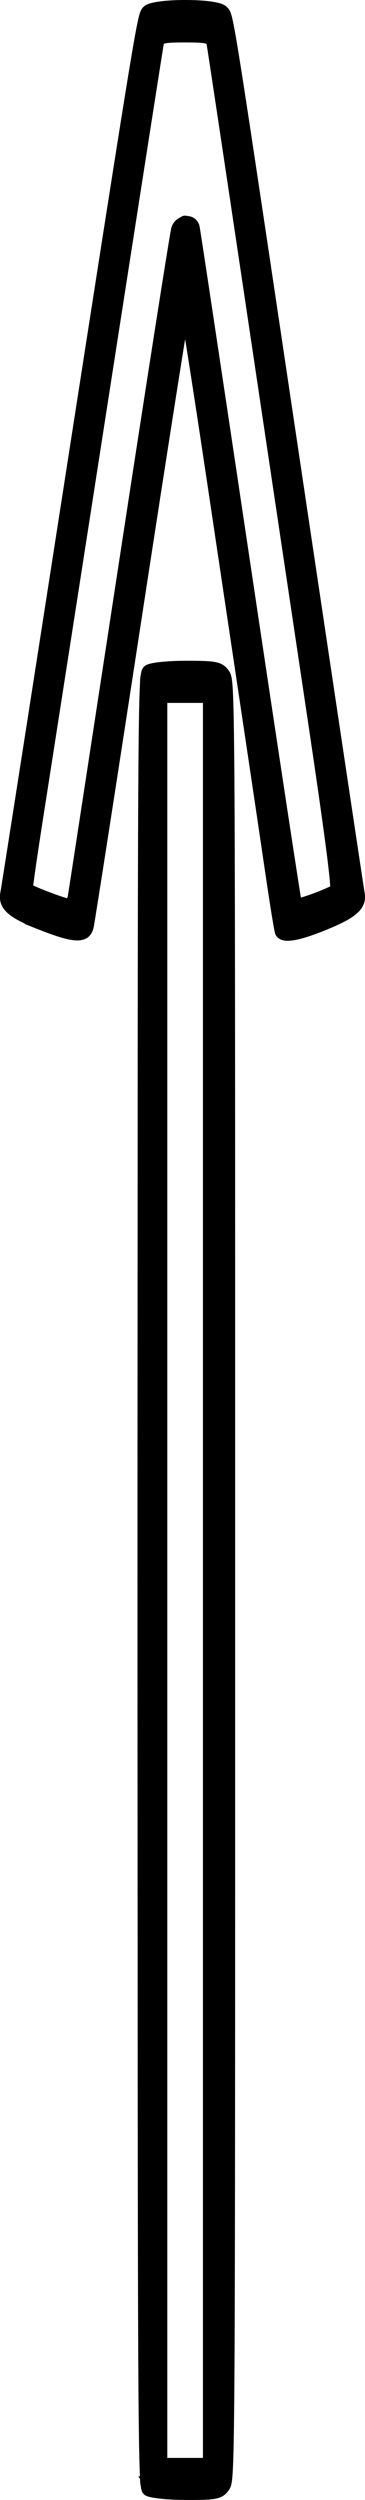 <?xml version="1.0" encoding="UTF-8" standalone="no"?>
<svg
   xmlns:dc="http://purl.org/dc/elements/1.1/"
   xmlns:cc="http://creativecommons.org/ns#"
   xmlns:rdf="http://www.w3.org/1999/02/22-rdf-syntax-ns#"
   xmlns:svg="http://www.w3.org/2000/svg"
   xmlns="http://www.w3.org/2000/svg"
   xmlns:sodipodi="http://sodipodi.sourceforge.net/DTD/sodipodi-0.dtd"
   xmlns:inkscape="http://www.inkscape.org/namespaces/inkscape"
   id="svg8"
   version="1.1"
   viewBox="0 0 8.474 57.992"
   height="57.992mm"
   width="8.474mm"
   sodipodi:docname="wrong_way_arrow.svg"
   inkscape:version="0.92.3 (2405546, 2018-03-11)">
  <sodipodi:namedview
     pagecolor="#ffffff"
     bordercolor="#666666"
     borderopacity="1"
     objecttolerance="10"
     gridtolerance="10"
     guidetolerance="10"
     inkscape:pageopacity="0"
     inkscape:pageshadow="2"
     inkscape:window-width="1920"
     inkscape:window-height="1017"
     id="namedview7"
     showgrid="false"
     inkscape:zoom="1.6819304"
     inkscape:cx="70.184076"
     inkscape:cy="26.729728"
     inkscape:window-x="-8"
     inkscape:window-y="-8"
     inkscape:window-maximized="1"
     inkscape:current-layer="svg8" />
  <defs
     id="defs2" />
  <g
     id="g851"
     transform="translate(-23.349,-10.501)"
     style="stroke:#000000;stroke-width:0.265;stroke-miterlimit:4;stroke-dasharray:none;stroke-opacity:1">
    <path
       style="fill:#eaeaea;stroke:#000000;stroke-width:0.265;stroke-miterlimit:4;stroke-dasharray:none;stroke-opacity:1"
       d="m 26.782,68.267 c -0.101,-0.086 -0.106,-1.186 -0.106,-21.106 0,-20.686 0.002,-21.017 0.117,-21.108 0.065,-0.051 0.46,-0.092 0.879,-0.092 0.681,0 0.775,0.019 0.883,0.178 0.121,0.177 0.121,0.297 0.121,21.023 0,20.726 -6.92e-4,20.846 -0.121,21.023 -0.109,0.16 -0.201,0.178 -0.895,0.175 -0.425,-0.002 -0.821,-0.044 -0.879,-0.094 z M 28.193,47.162 V 26.674 h -0.546 -0.546 v 20.488 20.488 h 0.546 0.546 z M 24.251,31.921 c -0.633,-0.252 -0.818,-0.422 -0.762,-0.699 0.015,-0.076 0.452,-2.864 0.97,-6.196 2.207,-14.19 2.2,-14.148 2.313,-14.27 0.151,-0.162 1.596,-0.164 1.746,-0.002 0.13,0.14 0.054,-0.339 1.768,11.154 0.753,5.046 1.381,9.237 1.396,9.314 0.055,0.274 -0.131,0.446 -0.761,0.707 -0.647,0.268 -0.998,0.331 -1.057,0.191 -0.018,-0.043 -0.114,-0.634 -0.214,-1.314 -0.1,-0.68 -0.301,-2.038 -0.448,-3.018 -0.147,-0.98 -0.549,-3.676 -0.895,-5.991 -0.345,-2.315 -0.643,-4.209 -0.66,-4.209 -0.018,1.3e-5 -0.521,3.197 -1.12,7.104 -0.598,3.907 -1.109,7.194 -1.136,7.305 -0.065,0.269 -0.319,0.252 -1.142,-0.075 z m 0.808,-0.637 c 0.018,-0.11 0.554,-3.608 1.191,-7.772 0.637,-4.164 1.18,-7.632 1.208,-7.705 0.076,-0.203 0.354,-0.223 0.395,-0.027 0.019,0.089 0.555,3.647 1.191,7.908 0.636,4.261 1.169,7.764 1.183,7.786 0.028,0.041 0.8,-0.242 0.914,-0.335 0.045,-0.037 -0.131,-1.379 -0.553,-4.197 -0.341,-2.278 -0.993,-6.648 -1.45,-9.71 -0.457,-3.062 -0.844,-5.638 -0.861,-5.723 -0.027,-0.135 -0.112,-0.156 -0.629,-0.156 -0.518,0 -0.603,0.021 -0.629,0.156 -0.017,0.086 -0.595,3.784 -1.284,8.218 -0.689,4.434 -1.37,8.803 -1.512,9.71 -0.142,0.906 -0.251,1.662 -0.241,1.678 0.026,0.045 0.829,0.353 0.945,0.362 0.056,0.004 0.114,-0.081 0.133,-0.192 z"
       id="path865"
       inkscape:connector-curvature="0" />
    <path
       style="fill:#cbcbcb;stroke:#000000;stroke-width:0.265;stroke-miterlimit:4;stroke-dasharray:none;stroke-opacity:1"
       d="m 26.739,68.102 c -0.088,-0.241 -0.088,-41.638 0,-41.879 0.057,-0.158 0.134,-0.172 0.898,-0.172 0.568,0 0.858,0.034 0.908,0.107 0.106,0.156 0.106,41.855 0,42.01 -0.05,0.073 -0.339,0.107 -0.908,0.107 -0.763,0 -0.84,-0.015 -0.898,-0.172 z M 28.253,47.162 V 26.585 h -0.607 -0.607 v 20.577 20.577 h 0.607 0.607 z M 24.352,31.889 c -0.394,-0.161 -0.746,-0.334 -0.781,-0.386 -0.044,-0.065 0.419,-3.191 1.529,-10.323 0.876,-5.626 1.619,-10.279 1.652,-10.341 0.085,-0.157 1.703,-0.157 1.79,0 0.045,0.082 2.813,18.354 3.082,20.347 0.03,0.224 0.013,0.301 -0.083,0.376 -0.212,0.167 -1.461,0.633 -1.554,0.581 -0.053,-0.03 -0.131,-0.315 -0.189,-0.689 -0.141,-0.911 -1.964,-13.105 -2.043,-13.666 -0.036,-0.257 -0.083,-0.468 -0.105,-0.468 -0.021,0 -0.543,3.293 -1.159,7.319 -0.616,4.025 -1.156,7.372 -1.2,7.438 -0.103,0.154 -0.097,0.155 -0.94,-0.189 z m 0.706,-0.382 c 0.015,-0.037 0.564,-3.574 1.221,-7.861 0.674,-4.401 1.232,-7.851 1.281,-7.925 0.076,-0.115 0.097,-0.114 0.177,0.003 0.057,0.083 0.53,3.085 1.251,7.925 0.638,4.285 1.18,7.825 1.206,7.865 0.025,0.041 0.268,-0.014 0.538,-0.121 0.374,-0.148 0.492,-0.232 0.492,-0.348 0,-0.084 -0.261,-1.894 -0.579,-4.021 -0.319,-2.127 -0.974,-6.507 -1.456,-9.734 -0.482,-3.226 -0.892,-5.902 -0.91,-5.946 -0.042,-0.1 -1.221,-0.107 -1.263,-0.008 -0.025,0.06 -0.889,5.569 -2.771,17.666 -0.165,1.059 -0.3,1.986 -0.3,2.058 0,0.195 1.044,0.615 1.111,0.447 z"
       id="path863"
       inkscape:connector-curvature="0" />
    <path
       style="fill:#b0b0b0;stroke:#000000;stroke-width:0.265;stroke-miterlimit:4;stroke-dasharray:none;stroke-opacity:1"
       d="m 26.766,68.076 c -0.016,-0.063 -0.022,-9.514 -0.014,-21.003 l 0.016,-20.889 h 0.879 0.879 v 20.978 20.978 l -0.866,0.025 c -0.659,0.019 -0.873,-0.002 -0.895,-0.089 z m 1.476,-0.354 c 0.056,-0.083 0.073,-4.772 0.073,-20.567 0,-17.436 -0.013,-20.475 -0.085,-20.563 -0.054,-0.066 -0.278,-0.094 -0.622,-0.078 l -0.537,0.026 -0.016,20.533 c -0.009,11.293 -0.003,20.583 0.013,20.644 0.039,0.151 1.071,0.155 1.173,0.004 z m -3.909,-35.882 c -0.713,-0.284 -0.749,-0.31 -0.749,-0.534 0,-0.224 3.079,-20.03 3.154,-20.287 0.056,-0.194 0.084,-0.2 0.91,-0.2 0.825,0 0.854,0.006 0.911,0.2 0.075,0.253 3.032,20.042 3.032,20.289 0,0.215 -0.09,0.278 -0.831,0.576 -0.579,0.233 -0.781,0.272 -0.827,0.158 -0.015,-0.037 -0.524,-3.394 -1.131,-7.46 -0.607,-4.067 -1.115,-7.41 -1.129,-7.431 -0.014,-0.02 -0.035,-0.02 -0.048,0 -0.013,0.02 -0.534,3.364 -1.158,7.431 -0.624,4.067 -1.148,7.424 -1.163,7.46 -0.047,0.113 -0.328,0.055 -0.97,-0.201 z m 0.736,-0.264 c 0.02,-0.048 0.577,-3.597 1.236,-7.886 0.66,-4.289 1.232,-7.846 1.271,-7.904 0.055,-0.081 0.091,-0.075 0.155,0.024 0.046,0.071 0.606,3.637 1.245,7.923 0.639,4.286 1.181,7.822 1.205,7.857 0.04,0.059 1.015,-0.299 1.082,-0.398 0.035,-0.051 -2.862,-19.517 -2.949,-19.817 -0.055,-0.189 -0.094,-0.2 -0.668,-0.2 -0.574,0 -0.612,0.012 -0.667,0.2 -0.083,0.287 -3.105,19.766 -3.074,19.812 0.024,0.035 0.985,0.45 1.084,0.468 0.023,0.004 0.058,-0.031 0.079,-0.079 z"
       id="path861"
       inkscape:connector-curvature="0" />
    <path
       style="fill:#909090;stroke:#000000;stroke-width:0.265;stroke-miterlimit:4;stroke-dasharray:none;stroke-opacity:1"
       d="m 26.81,68.078 c -0.106,-0.156 -0.106,-41.676 0,-41.832 0.101,-0.148 1.573,-0.148 1.674,0 0.106,0.156 0.106,41.676 0,41.832 -0.049,0.072 -0.323,0.107 -0.837,0.107 -0.514,0 -0.788,-0.035 -0.837,-0.107 z m 1.474,-20.916 V 26.54 h -0.637 -0.637 l -0.016,20.533 c -0.009,11.293 -0.002,20.584 0.014,20.647 0.022,0.085 0.188,0.108 0.652,0.089 l 0.623,-0.025 z m -3.882,-15.335 c -0.367,-0.148 -0.703,-0.319 -0.746,-0.38 -0.08,-0.113 -0.099,0.012 2.57,-17.104 0.282,-1.809 0.543,-3.342 0.58,-3.407 0.098,-0.174 1.586,-0.168 1.685,0.007 0.039,0.069 0.753,4.686 1.587,10.26 1.233,8.244 1.501,10.156 1.438,10.247 -0.043,0.062 -0.39,0.239 -0.772,0.394 -0.66,0.268 -0.698,0.274 -0.773,0.122 -0.044,-0.088 -0.079,-0.185 -0.079,-0.215 0,-0.148 -2.182,-14.637 -2.211,-14.679 -0.018,-0.027 -0.046,-0.029 -0.062,-0.006 -0.016,0.024 -0.535,3.347 -1.154,7.386 -0.618,4.039 -1.147,7.403 -1.175,7.477 -0.076,0.2 -0.16,0.19 -0.887,-0.102 z m 0.722,-0.321 c 0.028,-0.136 2.26,-14.647 2.37,-15.411 0.028,-0.197 0.077,-0.29 0.151,-0.29 0.134,0 0.003,-0.8 1.307,7.973 0.59,3.969 1.098,7.366 1.13,7.55 0.068,0.393 0.09,0.396 0.72,0.125 0.399,-0.172 0.456,-0.223 0.468,-0.417 0.007,-0.121 -0.649,-4.63 -1.458,-10.019 l -1.47,-9.799 -0.677,-0.025 -0.677,-0.025 -0.065,0.337 c -0.175,0.9 -3.038,19.484 -3.021,19.611 0.013,0.099 0.173,0.207 0.503,0.339 0.604,0.241 0.681,0.246 0.721,0.052 z"
       id="path859"
       inkscape:connector-curvature="0" />
    <path
       style="fill:#757575;stroke:#000000;stroke-width:0.265;stroke-miterlimit:4;stroke-dasharray:none;stroke-opacity:1"
       d="m 26.873,68.126 c -0.06,-0.036 -0.076,-4.312 -0.076,-20.962 0,-18.991 0.009,-20.922 0.096,-20.971 0.053,-0.03 0.406,-0.054 0.784,-0.054 0.545,0 0.708,0.029 0.784,0.14 0.086,0.126 0.095,2.144 0.095,20.883 0,18.738 -0.009,20.756 -0.095,20.883 -0.076,0.112 -0.236,0.139 -0.804,0.133 -0.39,-0.004 -0.742,-0.027 -0.784,-0.052 z M 28.314,47.162 V 26.496 h -0.667 -0.667 v 20.667 20.667 h 0.667 0.667 z M 24.553,31.845 c -0.946,-0.378 -0.91,-0.356 -0.91,-0.569 0,-0.171 2.925,-19.092 3.096,-20.026 0.033,-0.179 0.102,-0.349 0.155,-0.379 0.187,-0.105 1.453,-0.058 1.552,0.058 0.065,0.077 0.559,3.224 1.59,10.133 0.822,5.512 1.494,10.11 1.494,10.218 -9.89e-4,0.211 -0.083,0.261 -1.016,0.612 -0.326,0.123 -0.456,0.139 -0.507,0.065 -0.038,-0.055 -0.57,-3.457 -1.182,-7.559 -0.613,-4.102 -1.128,-7.48 -1.146,-7.506 -0.018,-0.026 -0.044,-0.029 -0.059,-0.006 -0.015,0.022 -0.535,3.346 -1.156,7.386 -0.621,4.04 -1.143,7.436 -1.162,7.546 -0.041,0.245 -0.19,0.25 -0.748,0.027 z m 1.793,-8.111 c 0.657,-4.287 1.218,-7.833 1.247,-7.879 0.033,-0.053 0.074,-0.053 0.109,0 0.031,0.047 0.58,3.592 1.22,7.879 0.64,4.287 1.189,7.84 1.22,7.897 0.041,0.075 0.193,0.047 0.581,-0.11 0.288,-0.117 0.547,-0.245 0.574,-0.285 0.046,-0.068 -2.866,-19.765 -2.952,-19.97 -0.049,-0.118 -1.346,-0.122 -1.395,-0.005 -0.082,0.195 -3.12,19.909 -3.078,19.971 0.025,0.037 0.291,0.165 0.591,0.283 0.409,0.162 0.563,0.191 0.617,0.115 0.04,-0.056 0.609,-3.609 1.266,-7.896 z"
       id="path857"
       inkscape:connector-curvature="0" />
    <path
       style="fill:#4b4b4b;stroke:#000000;stroke-width:0.265;stroke-miterlimit:4;stroke-dasharray:none;stroke-opacity:1"
       d="m 26.826,67.987 c -0.016,-0.063 -0.022,-9.474 -0.014,-20.914 l 0.016,-20.8 h 0.819 0.819 v 20.889 20.889 l -0.805,0.025 c -0.61,0.019 -0.812,-0.003 -0.834,-0.089 z M 28.344,47.162 V 26.451 l -0.628,-0.025 c -0.411,-0.017 -0.657,0.01 -0.713,0.078 -0.072,0.088 -0.085,3.175 -0.085,20.652 0,16.155 0.016,20.572 0.075,20.658 0.052,0.076 0.268,0.102 0.713,0.085 l 0.638,-0.025 z m -3.934,-15.41 c -0.362,-0.139 -0.686,-0.292 -0.719,-0.34 -0.039,-0.057 0.476,-3.534 1.495,-10.096 0.855,-5.505 1.581,-10.099 1.612,-10.209 0.055,-0.193 0.085,-0.2 0.848,-0.2 0.763,0 0.793,0.007 0.849,0.2 0.134,0.465 3.042,20.222 2.988,20.301 -0.092,0.134 -1.421,0.632 -1.471,0.551 -0.025,-0.041 -0.546,-3.432 -1.158,-7.536 -0.611,-4.104 -1.132,-7.51 -1.156,-7.569 -0.025,-0.059 -0.063,-0.08 -0.085,-0.048 -0.022,0.033 -0.563,3.458 -1.201,7.613 -0.887,5.771 -1.182,7.557 -1.252,7.57 -0.05,0.009 -0.387,-0.097 -0.75,-0.236 z m 0.749,-0.201 c 0.031,-0.11 0.578,-3.608 1.214,-7.772 0.636,-4.164 1.172,-7.644 1.19,-7.733 0.018,-0.088 0.064,-0.146 0.101,-0.128 0.037,0.018 0.594,3.555 1.237,7.861 0.643,4.305 1.196,7.866 1.228,7.913 0.037,0.055 0.196,0.031 0.441,-0.067 0.71,-0.283 0.777,-0.326 0.777,-0.496 0,-0.235 -2.899,-19.605 -2.971,-19.844 -0.057,-0.19 -0.093,-0.2 -0.729,-0.2 -0.637,0 -0.673,0.01 -0.729,0.2 -0.071,0.242 -3.092,19.64 -3.092,19.856 0,0.148 0.055,0.18 0.849,0.507 0.332,0.137 0.423,0.118 0.484,-0.097 z"
       id="path855"
       inkscape:connector-curvature="0" />
    <path
       style="fill:#3a3a3a;stroke:#000000;stroke-width:0.265;stroke-miterlimit:4;stroke-dasharray:none;stroke-opacity:1"
       d="m 26.899,68.037 c -0.068,-0.1 -0.048,-41.702 0.02,-41.764 0.033,-0.03 0.091,-0.027 0.129,0.007 0.047,0.042 0.037,0.088 -0.03,0.143 -0.091,0.075 -0.099,1.746 -0.099,20.746 0,18.251 0.011,20.671 0.091,20.716 0.05,0.028 0.076,0.087 0.057,0.131 -0.04,0.094 -0.112,0.103 -0.168,0.02 z m 1.391,-0.015 c -0.019,-0.046 0.003,-0.13 0.05,-0.187 0.05,-0.061 0.099,-0.069 0.12,-0.02 0.019,0.046 -0.003,0.13 -0.05,0.187 -0.05,0.061 -0.099,0.069 -0.12,0.02 z M 24.341,31.67 c -0.4,-0.162 -0.613,-0.291 -0.624,-0.381 -0.025,-0.186 3.081,-20.132 3.156,-20.27 0.033,-0.061 0.086,-0.087 0.117,-0.058 0.032,0.029 0.017,0.098 -0.035,0.155 -0.06,0.067 -0.346,1.74 -0.826,4.824 -0.404,2.597 -1.102,7.083 -1.552,9.97 -0.7,4.49 -0.806,5.267 -0.733,5.373 0.139,0.204 1.173,0.557 1.278,0.436 0.081,-0.093 0.331,-1.672 2.079,-13.107 0.217,-1.421 0.417,-2.617 0.444,-2.659 0.027,-0.042 0.065,0.039 0.084,0.178 0.019,0.14 0.349,2.371 0.734,4.959 0.666,4.48 0.731,4.95 0.676,4.864 -0.013,-0.02 -0.329,-2.082 -0.701,-4.58 -0.372,-2.499 -0.703,-4.581 -0.734,-4.628 -0.036,-0.053 -0.078,-0.053 -0.112,0 -0.03,0.047 -0.564,3.412 -1.187,7.478 -0.623,4.067 -1.146,7.464 -1.162,7.55 -0.04,0.206 -0.173,0.191 -0.902,-0.104 z m 5.642,0.059 c -0.249,-1.573 -0.819,-5.55 -0.804,-5.613 0.01,-0.046 0.164,0.893 0.342,2.086 0.178,1.193 0.365,2.441 0.415,2.774 0.132,0.878 0.153,0.895 0.784,0.64 0.289,-0.117 0.563,-0.267 0.609,-0.335 0.071,-0.104 -0.009,-0.739 -0.527,-4.207 -0.336,-2.247 -0.602,-4.122 -0.592,-4.167 0.01,-0.045 0.301,1.801 0.646,4.103 0.345,2.302 0.615,4.237 0.601,4.3 -0.025,0.111 -1.122,0.619 -1.337,0.619 -0.059,8.9e-5 -0.119,-0.087 -0.137,-0.2 z m -1.665,-5.271 c -0.042,-0.074 -0.047,-0.146 -0.014,-0.176 0.031,-0.028 0.088,0.005 0.127,0.073 0.042,0.074 0.047,0.146 0.014,0.176 -0.031,0.028 -0.088,-0.005 -0.127,-0.073 z m 1.769,-4.153 c -0.038,-0.267 -0.425,-2.871 -0.862,-5.787 -0.535,-3.571 -0.824,-5.334 -0.886,-5.403 -0.051,-0.057 -0.067,-0.126 -0.036,-0.155 0.089,-0.081 0.172,0.128 0.244,0.614 0.036,0.245 0.422,2.828 0.858,5.74 0.436,2.912 0.783,5.336 0.772,5.386 -0.011,0.05 -0.051,-0.128 -0.089,-0.395 z"
       id="path853"
       inkscape:connector-curvature="0" />
  </g>
</svg>

